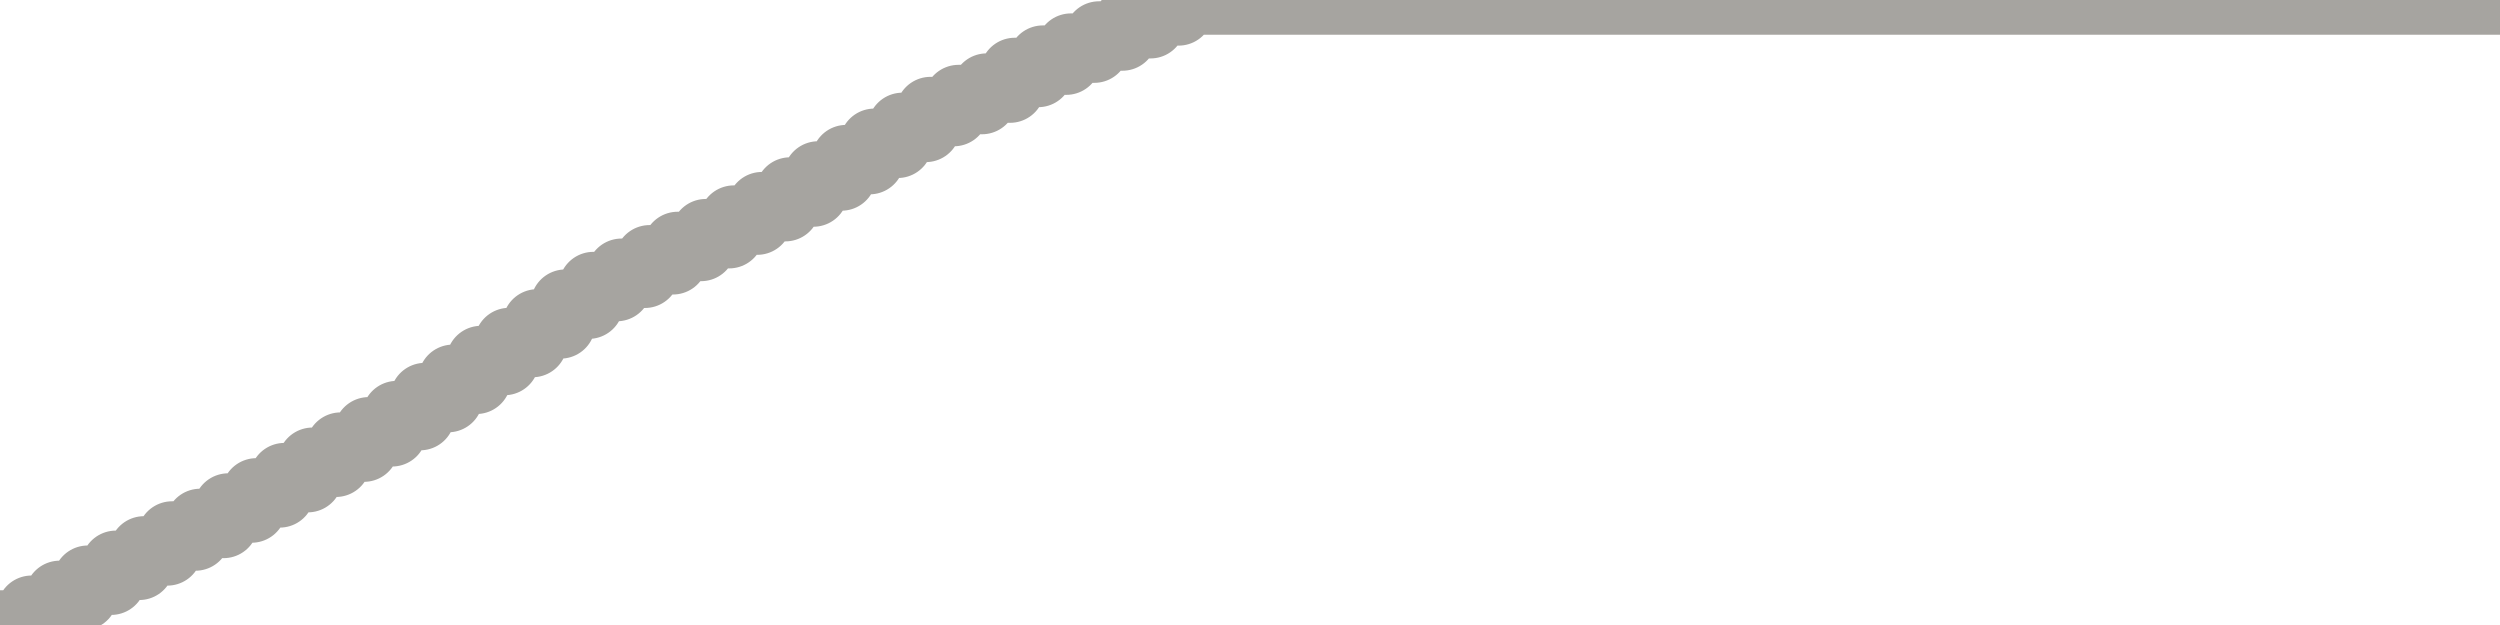 <?xml version="1.0" encoding="utf-8" standalone="no"?>
<!DOCTYPE svg PUBLIC "-//W3C//DTD SVG 1.1//EN"
  "http://www.w3.org/Graphics/SVG/1.1/DTD/svg11.dtd">
<svg xmlns:xlink="http://www.w3.org/1999/xlink" width="72pt" height="18pt" viewBox="0 0 72 18" xmlns="http://www.w3.org/2000/svg" version="1.1">
 <defs>
  <style type="text/css">*{stroke-linejoin: round; stroke-linecap: butt}</style>
 </defs>
 <g id="figure_1">
  <g id="patch_1">
   <path d="M 0 18 
L 72 18 
L 72 0 
L 0 0 
L 0 18 
z
" style="fill: none"/>
  </g>
  <g id="axes_1">
   <g id="patch_2">
    <path d="M 0 18 
L 72 18 
L 72 0 
L 0 0 
L 0 18 
z
" style="fill: none; opacity: 0"/>
   </g>
   <g id="line2d_1">
    <path d="M 0 18 
L 0.775 18 
L 0.91 17.575 
L 1.584 17.575 
L 1.719 17.147 
L 2.393 17.147 
L 2.528 16.71 
L 3.202 16.71 
L 3.337 16.281 
L 4.011 16.281 
L 4.146 15.866 
L 4.82 15.866 
L 4.955 15.437 
L 5.629 15.437 
L 5.764 15.075 
L 6.438 15.075 
L 6.573 14.631 
L 7.247 14.631 
L 7.382 14.195 
L 8.056 14.195 
L 8.191 13.756 
L 8.865 13.756 
L 9 13.313 
L 9.674 13.313 
L 9.809 12.877 
L 10.483 12.877 
L 10.618 12.436 
L 11.292 12.436 
L 11.427 11.969 
L 12.101 11.969 
L 12.236 11.45 
L 12.91 11.45 
L 13.045 10.924 
L 13.719 10.924 
L 13.854 10.383 
L 14.528 10.383 
L 14.663 9.865 
L 15.337 9.865 
L 15.472 9.328 
L 16.146 9.328 
L 16.281 8.76 
L 16.955 8.76 
L 17.09 8.253 
L 17.764 8.253 
L 17.899 7.87 
L 18.573 7.87 
L 18.708 7.482 
L 19.382 7.482 
L 19.517 7.098 
L 20.191 7.098 
L 20.326 6.73 
L 21 6.73 
L 21.135 6.339 
L 21.809 6.339 
L 21.944 5.952 
L 22.618 5.952 
L 22.753 5.53 
L 23.427 5.53 
L 23.562 5.068 
L 24.236 5.068 
L 24.371 4.597 
L 25.045 4.597 
L 25.18 4.127 
L 25.854 4.127 
L 25.989 3.669 
L 26.663 3.669 
L 26.798 3.213 
L 27.472 3.213 
L 27.607 2.867 
L 28.281 2.867 
L 28.416 2.537 
L 29.09 2.537 
L 29.225 2.087 
L 29.899 2.087 
L 30.034 1.732 
L 30.708 1.732 
L 30.843 1.386 
L 31.517 1.386 
L 31.652 1.037 
L 32.326 1.037 
L 32.461 0.683 
L 33.135 0.683 
L 33.27 0.314 
L 33.944 0.314 
L 34.079 -0 
L 72 -0 
L 72 -0 
" clip-path="url(#p6c796084cb)" style="fill: none; stroke: #a6a4a0; stroke-width: 2; stroke-linecap: square"/>
   </g>
  </g>
  <g id="axes_2"/>
 </g>
 <defs>
  <clipPath id="p6c796084cb">
   <rect x="0" y="0" width="72" height="18"/>
  </clipPath>
 </defs>
</svg>
